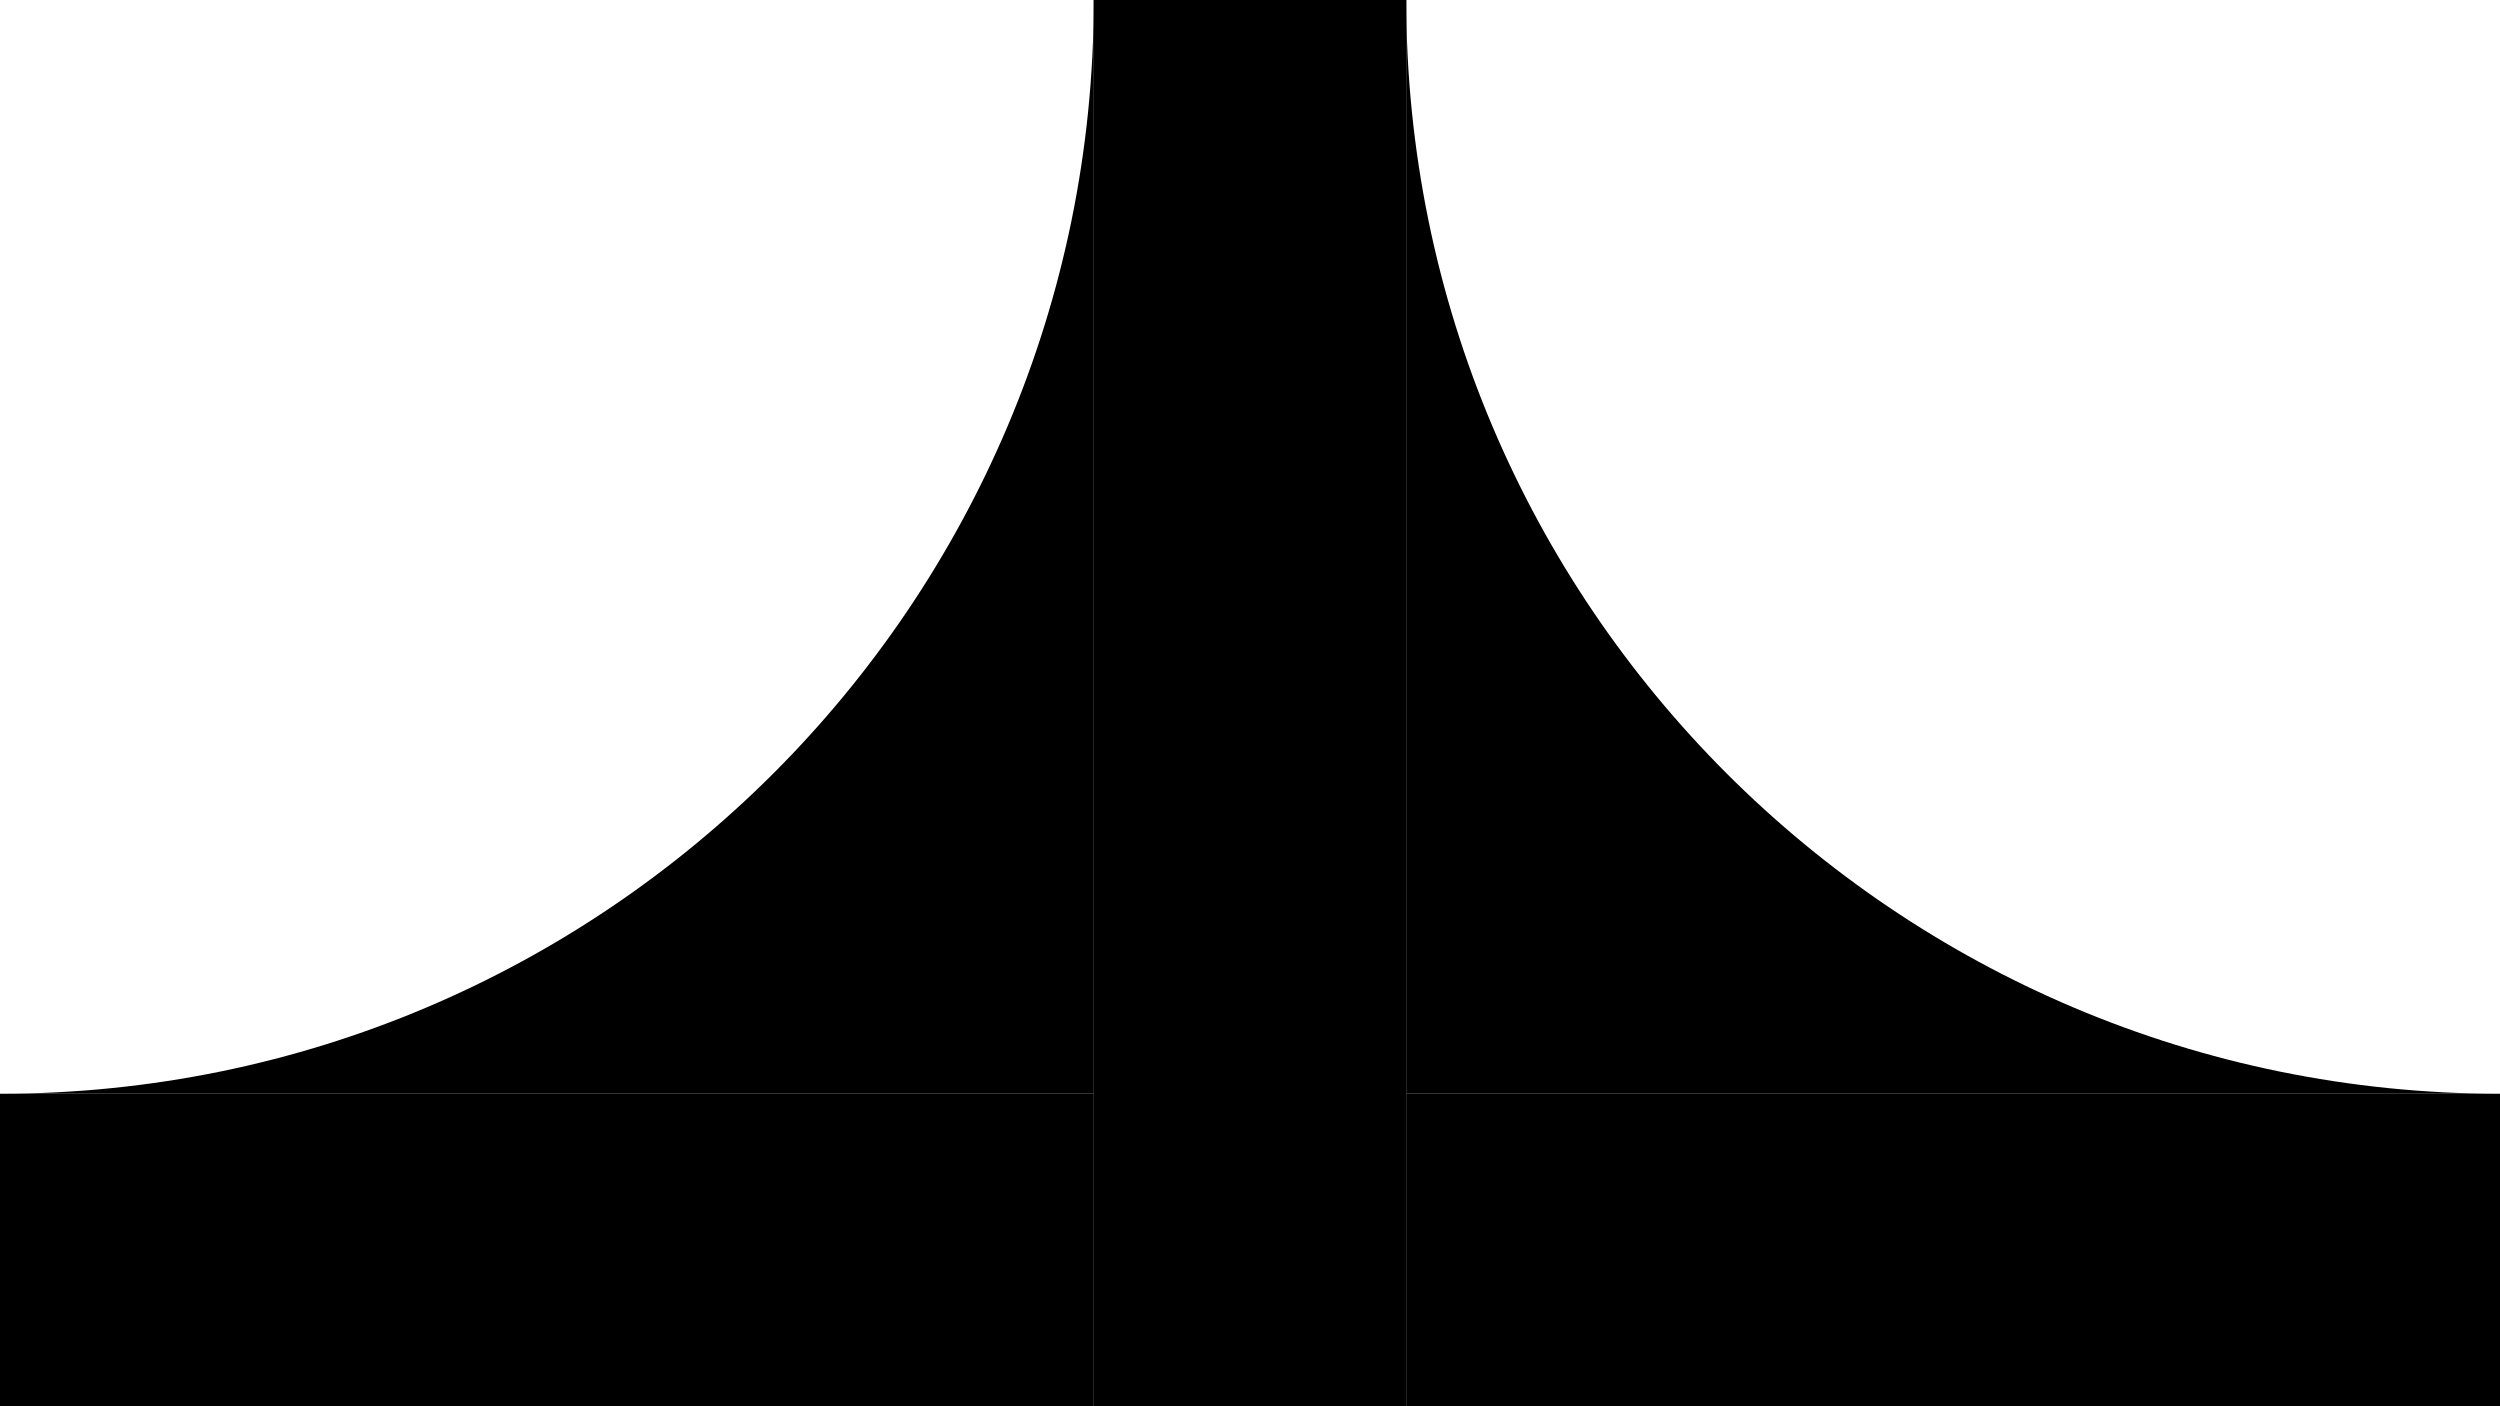 <?xml version="1.0" encoding="UTF-8"?> <svg xmlns="http://www.w3.org/2000/svg" width="64" height="36" viewBox="0 0 64 36" fill="none"><rect width="28" height="8" transform="matrix(-1 0 0 1 28 28)" fill="black"></rect><rect width="36" height="8" transform="matrix(4.37114e-08 -1 -1 -4.37114e-08 36 36)" fill="black"></rect><path fill-rule="evenodd" clip-rule="evenodd" d="M0 28H28V0C28 15.464 15.464 28 0 28Z" fill="black"></path><rect x="36" y="28" width="28" height="8" fill="black"></rect><rect x="28" y="36" width="36" height="8" transform="rotate(-90 28 36)" fill="black"></rect><path fill-rule="evenodd" clip-rule="evenodd" d="M64 28H36V0C36 15.464 48.536 28 64 28Z" fill="black"></path></svg> 